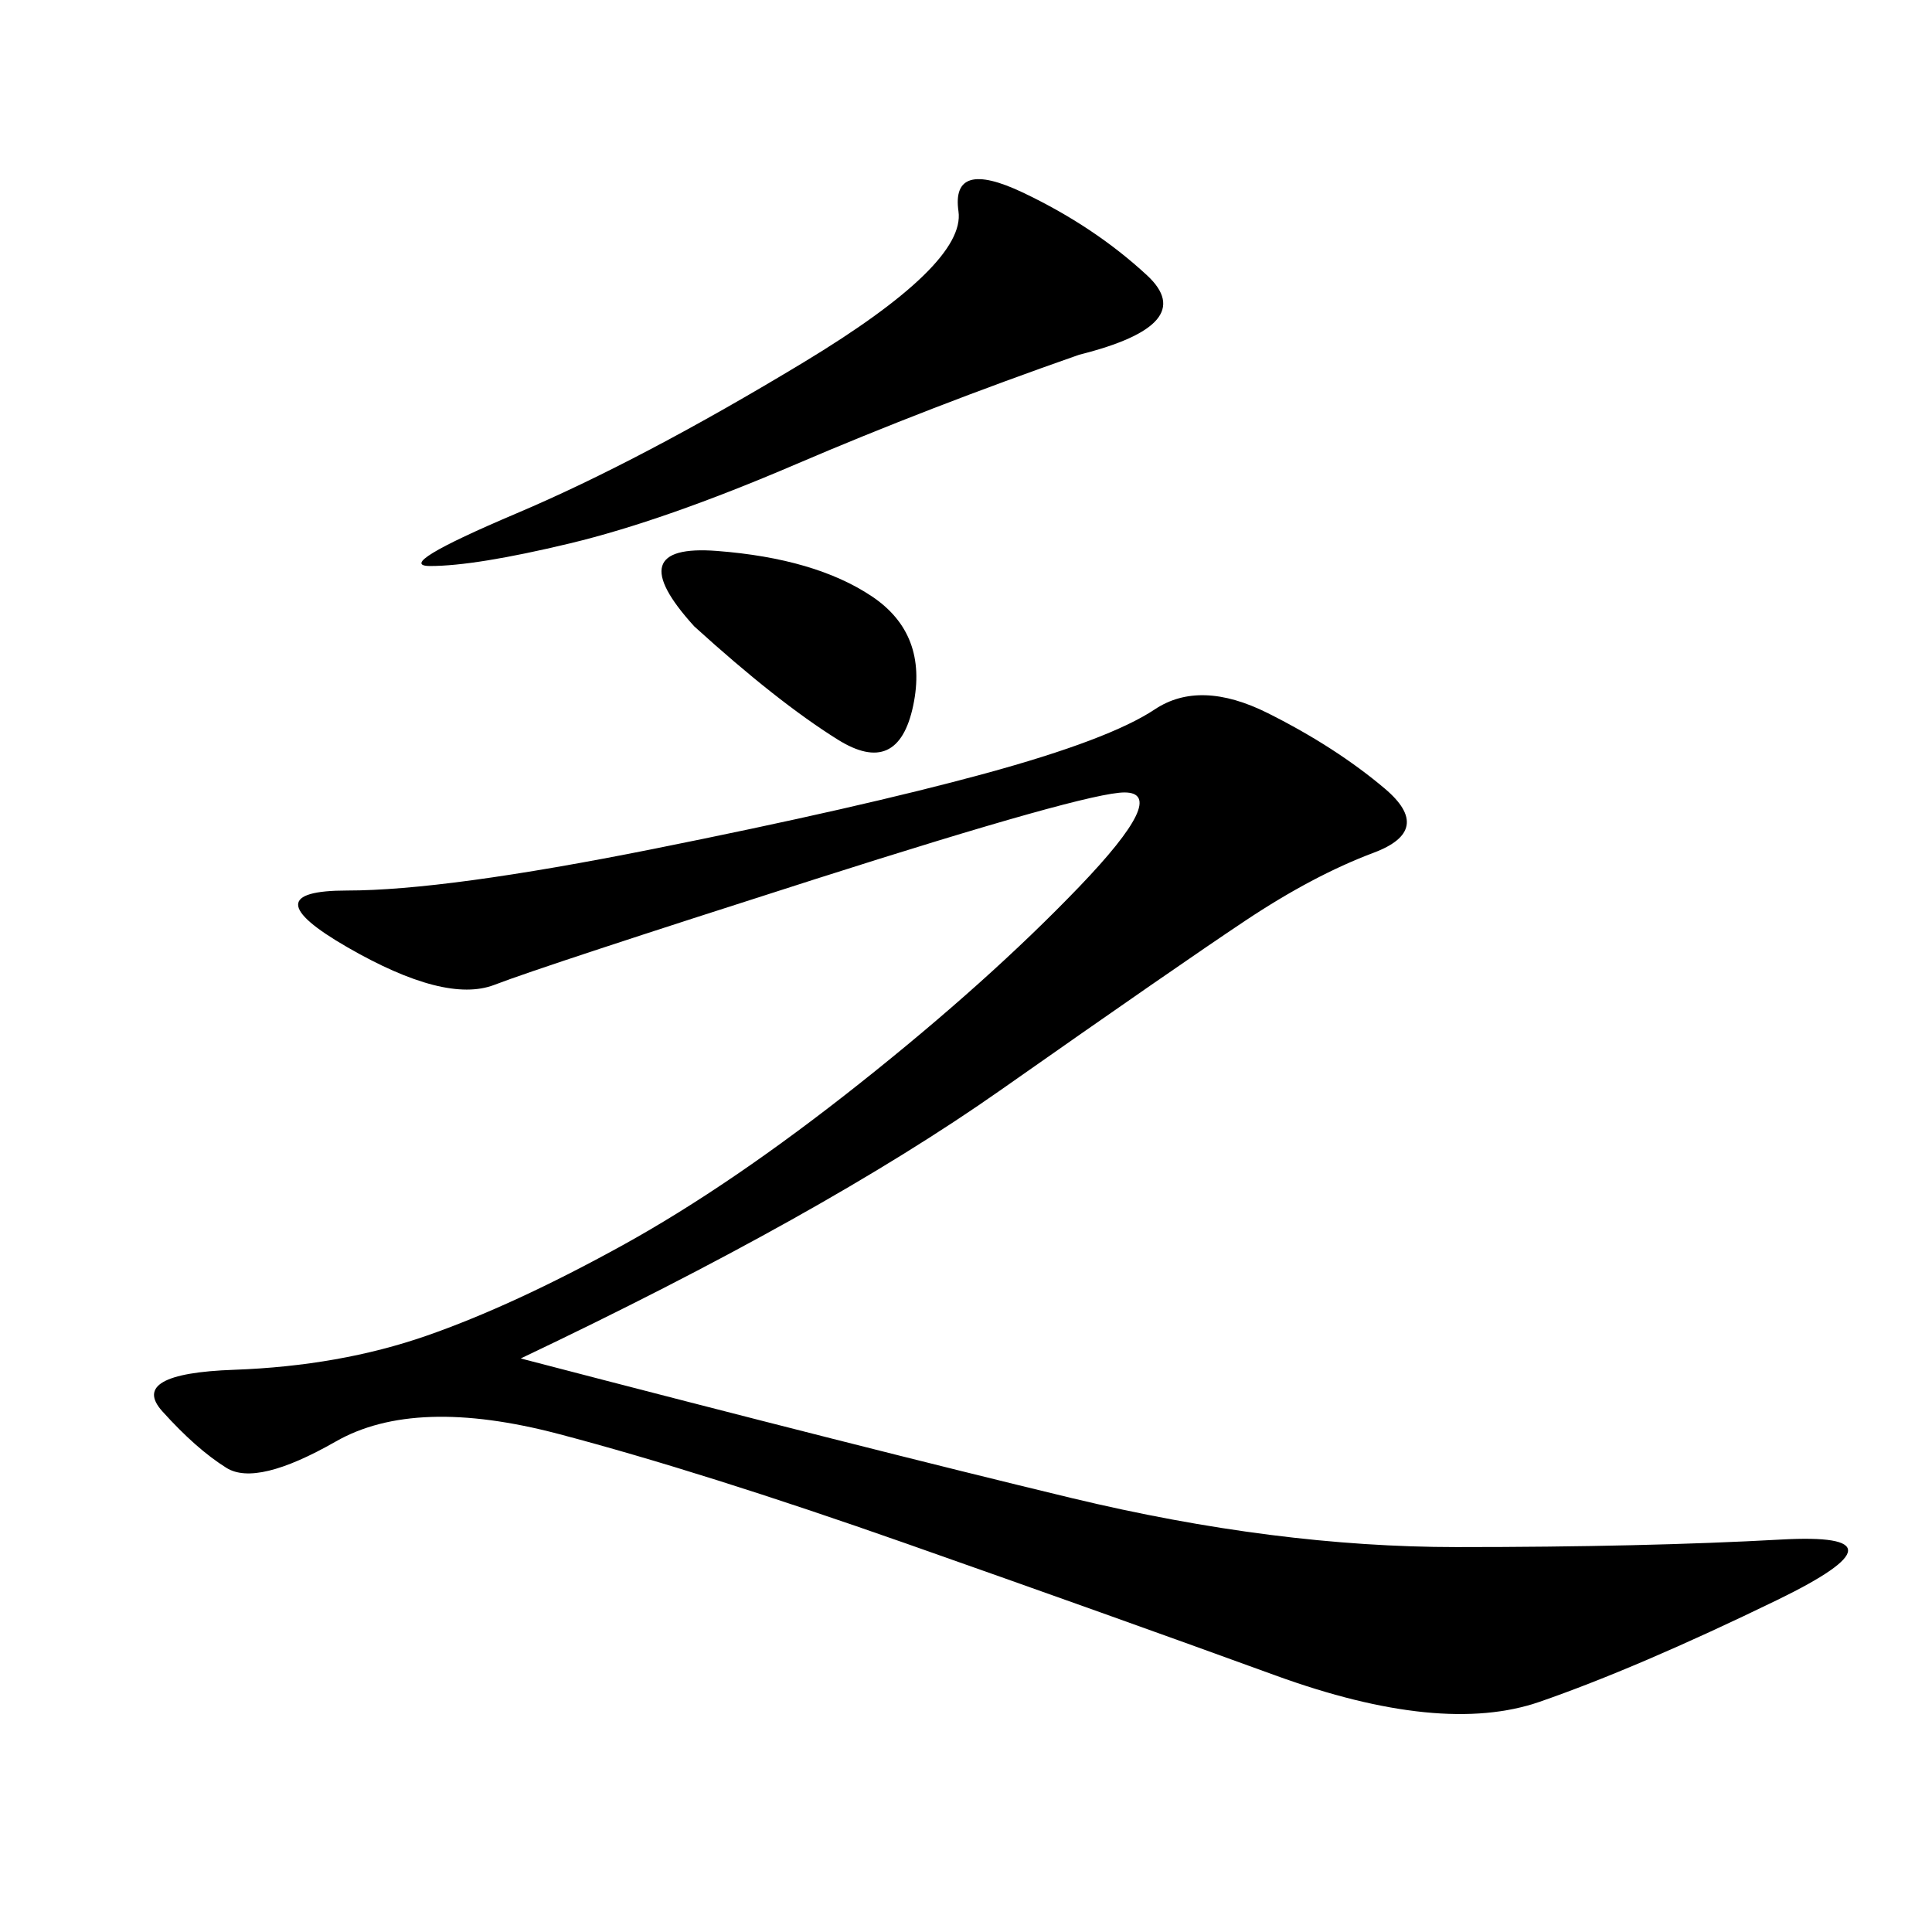 <svg xmlns="http://www.w3.org/2000/svg" xmlns:xlink="http://www.w3.org/1999/xlink" width="300" height="300"><path d="M80.86 210.94Q134.77 225 166.41 232.62Q198.05 240.23 226.17 240.23L226.17 240.23Q255.47 240.23 276.56 239.06Q297.66 237.89 275.98 248.44Q254.30 258.98 239.06 264.26Q223.83 269.53 198.05 260.16Q172.27 250.78 140.63 239.65Q108.98 228.52 86.72 222.66Q64.45 216.80 52.15 223.83Q39.84 230.86 35.16 227.93Q30.47 225 25.20 219.14Q19.92 213.28 36.33 212.70Q52.73 212.11 66.21 207.42Q79.69 202.73 96.68 193.36Q113.67 183.98 133.59 168.16Q153.52 152.34 167.58 137.70Q181.64 123.05 174.61 123.05L174.61 123.05Q168.75 123.05 126.56 136.52Q84.38 150 76.76 152.93Q69.14 155.86 53.91 147.07Q38.67 138.28 53.91 138.28L53.91 138.28Q69.14 138.28 101.37 131.84Q133.59 125.39 152.93 120.12Q172.27 114.84 179.30 110.16Q186.33 105.47 196.88 110.74Q207.42 116.02 215.04 122.46Q222.66 128.91 213.28 132.42Q203.91 135.94 193.36 142.97Q182.81 150 155.27 169.34Q127.73 188.67 80.86 210.94L80.86 210.94ZM167.58 55.08Q144.14 63.28 123.63 72.07Q103.13 80.86 88.48 84.38Q73.83 87.89 66.80 87.89L66.80 87.89Q60.94 87.89 80.27 79.69Q99.61 71.48 124.80 56.25Q150 41.02 148.83 32.81Q147.66 24.61 158.79 29.88Q169.92 35.16 178.13 42.77Q186.33 50.39 167.58 55.08L167.58 55.08ZM107.81 97.27Q96.09 84.38 111.33 85.55Q126.56 86.72 135.35 92.58Q144.14 98.44 141.80 109.57Q139.45 120.70 130.08 114.84Q120.70 108.98 107.81 97.27L107.81 97.27Z"/></svg>